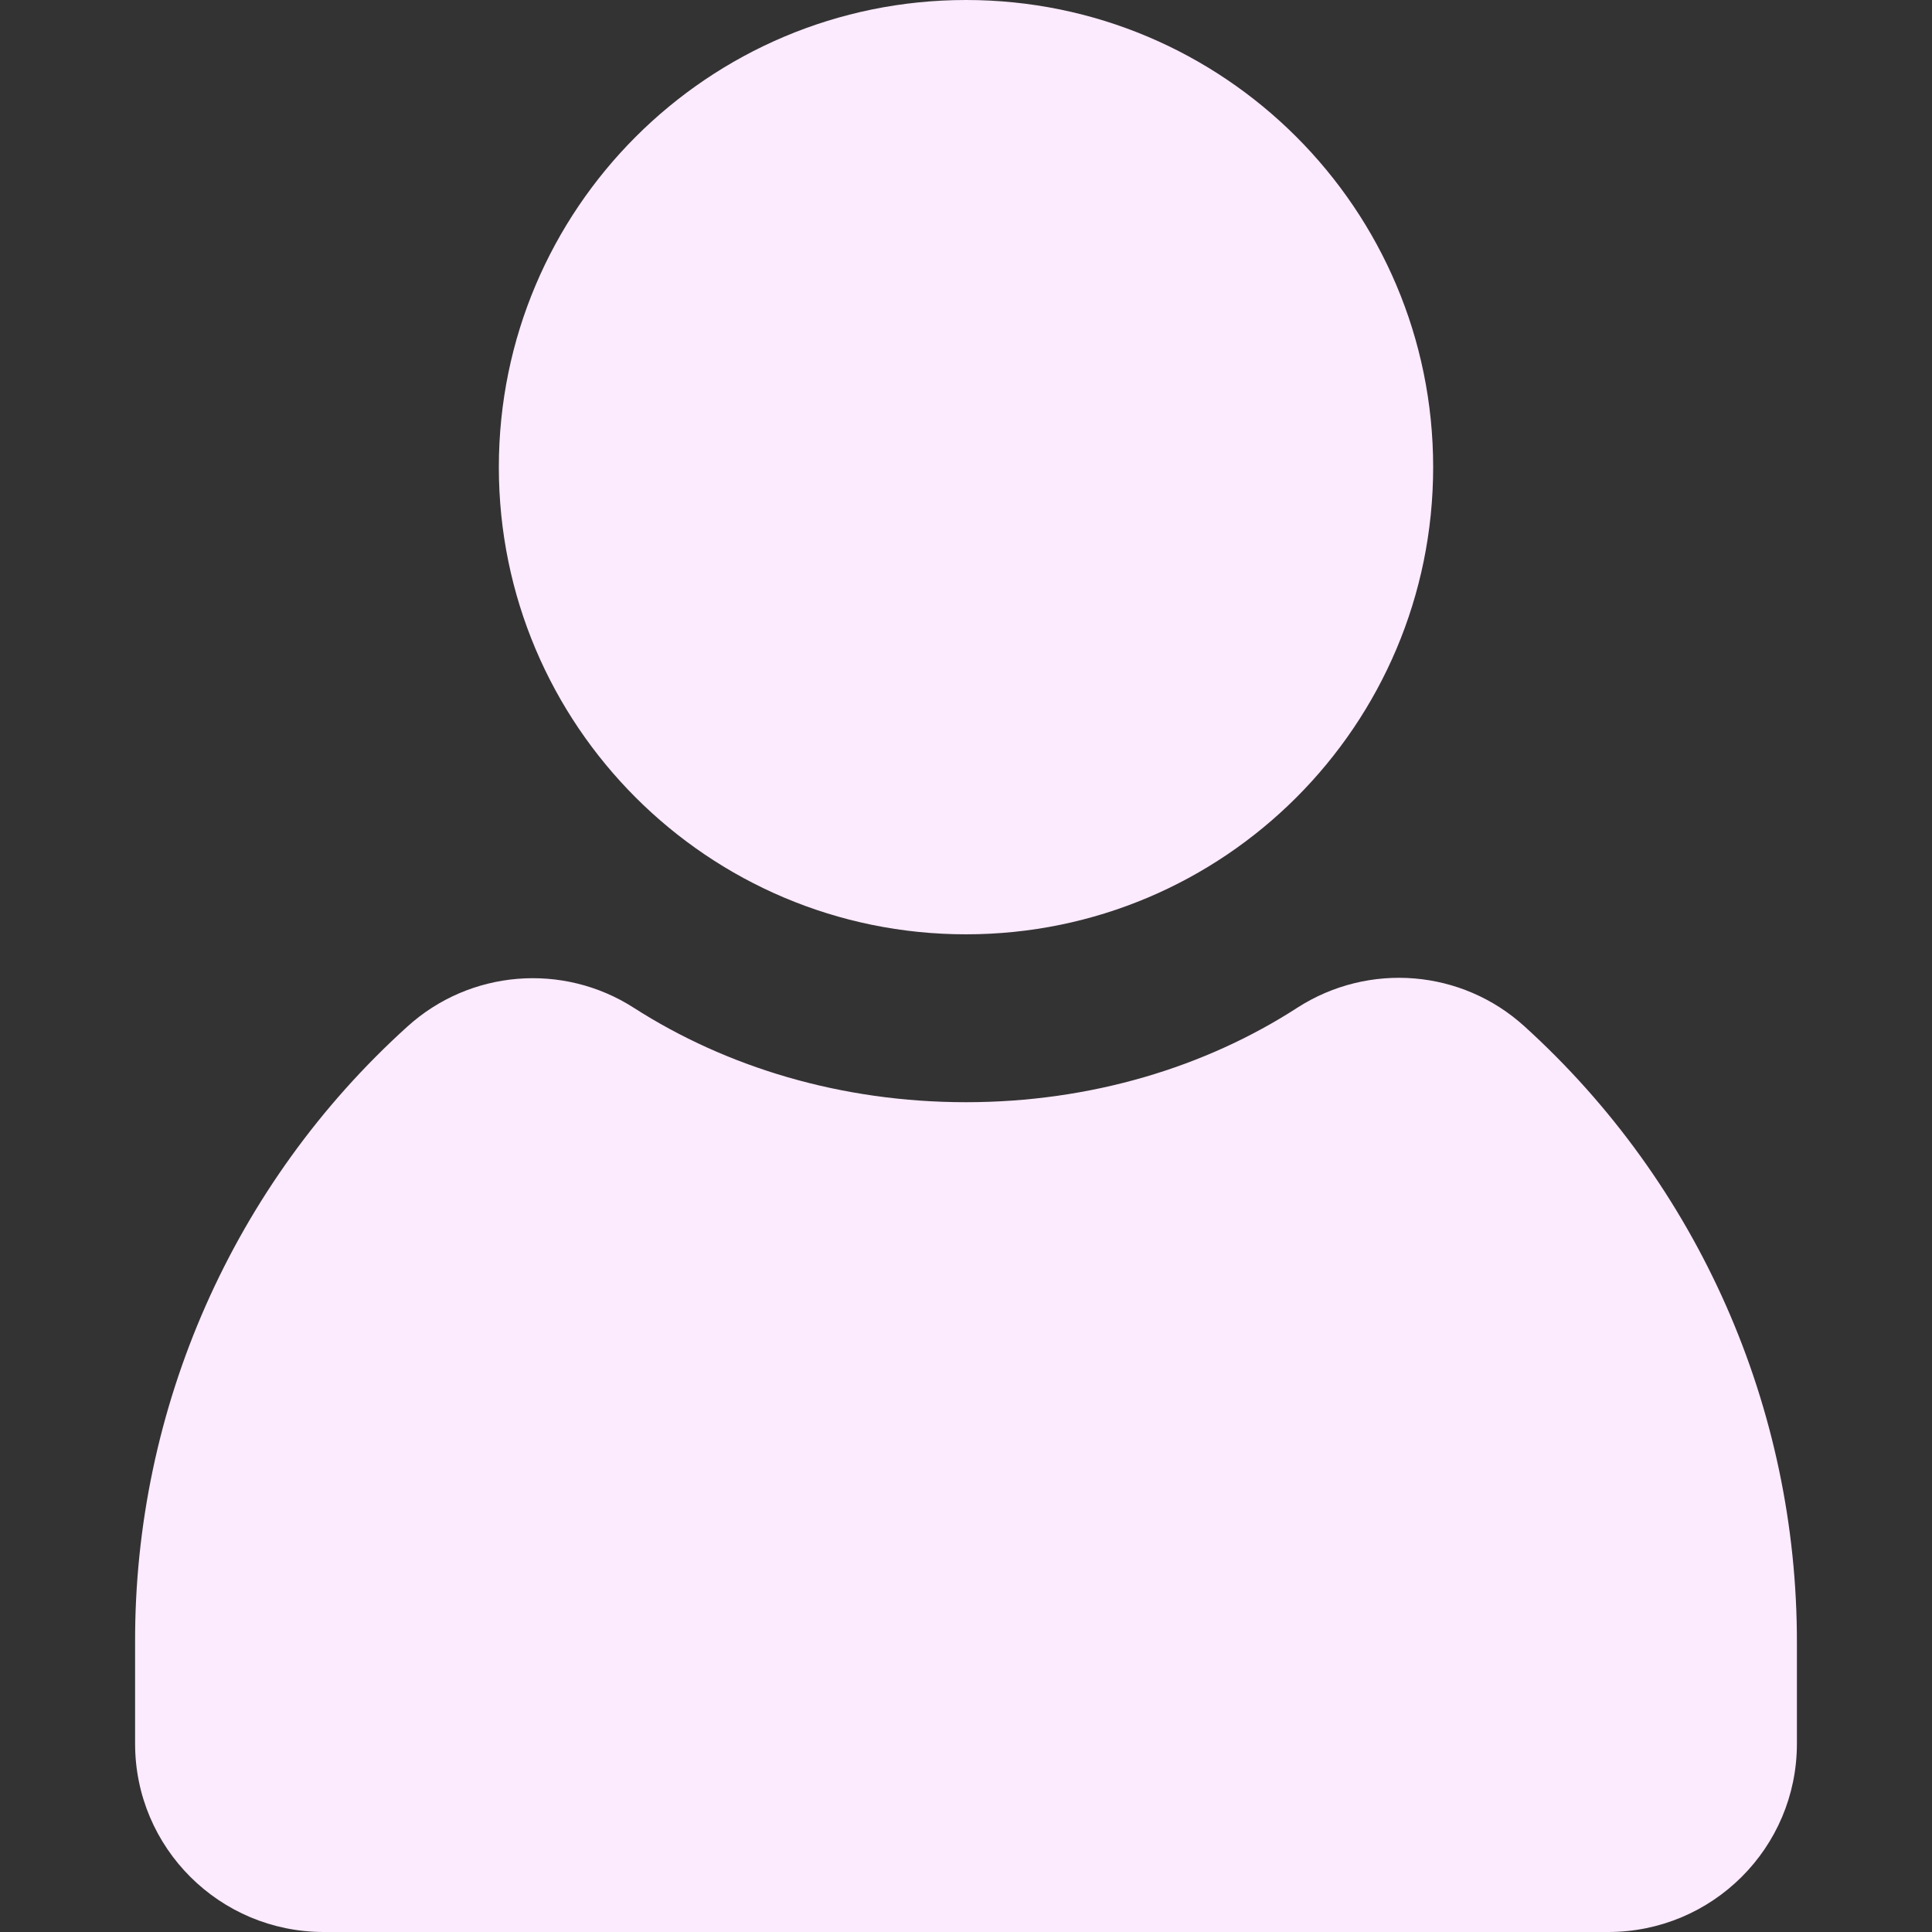 <svg width="40" height="40" viewBox="0 0 40 40" fill="none" xmlns="http://www.w3.org/2000/svg">
<rect x="0" y="0" width="40" height="40" fill="#333333" stroke="none"/>
<path d="M20 22.82C22.578 22.82 24.961 22.094 26.867 20.859C28.344 19.914 30.266 20.07 31.563 21.25C35.164 24.516 37.211 29.148 37.203 34.016V36.102C37.203 38.258 35.453 40 33.297 40H6.703C4.547 40 2.797 38.258 2.797 36.102V34.016C2.781 29.156 4.828 24.516 8.43 21.258C9.727 20.078 11.656 19.922 13.125 20.867C15.039 22.094 17.414 22.82 20 22.82Z" fill="#FCEAFF"/>
<path d="M20 19.344C25.342 19.344 29.672 15.014 29.672 9.672C29.672 4.33 25.342 0 20 0C14.658 0 10.328 4.33 10.328 9.672C10.328 15.014 14.658 19.344 20 19.344Z" fill="#FCEAFF"/>
</svg>
